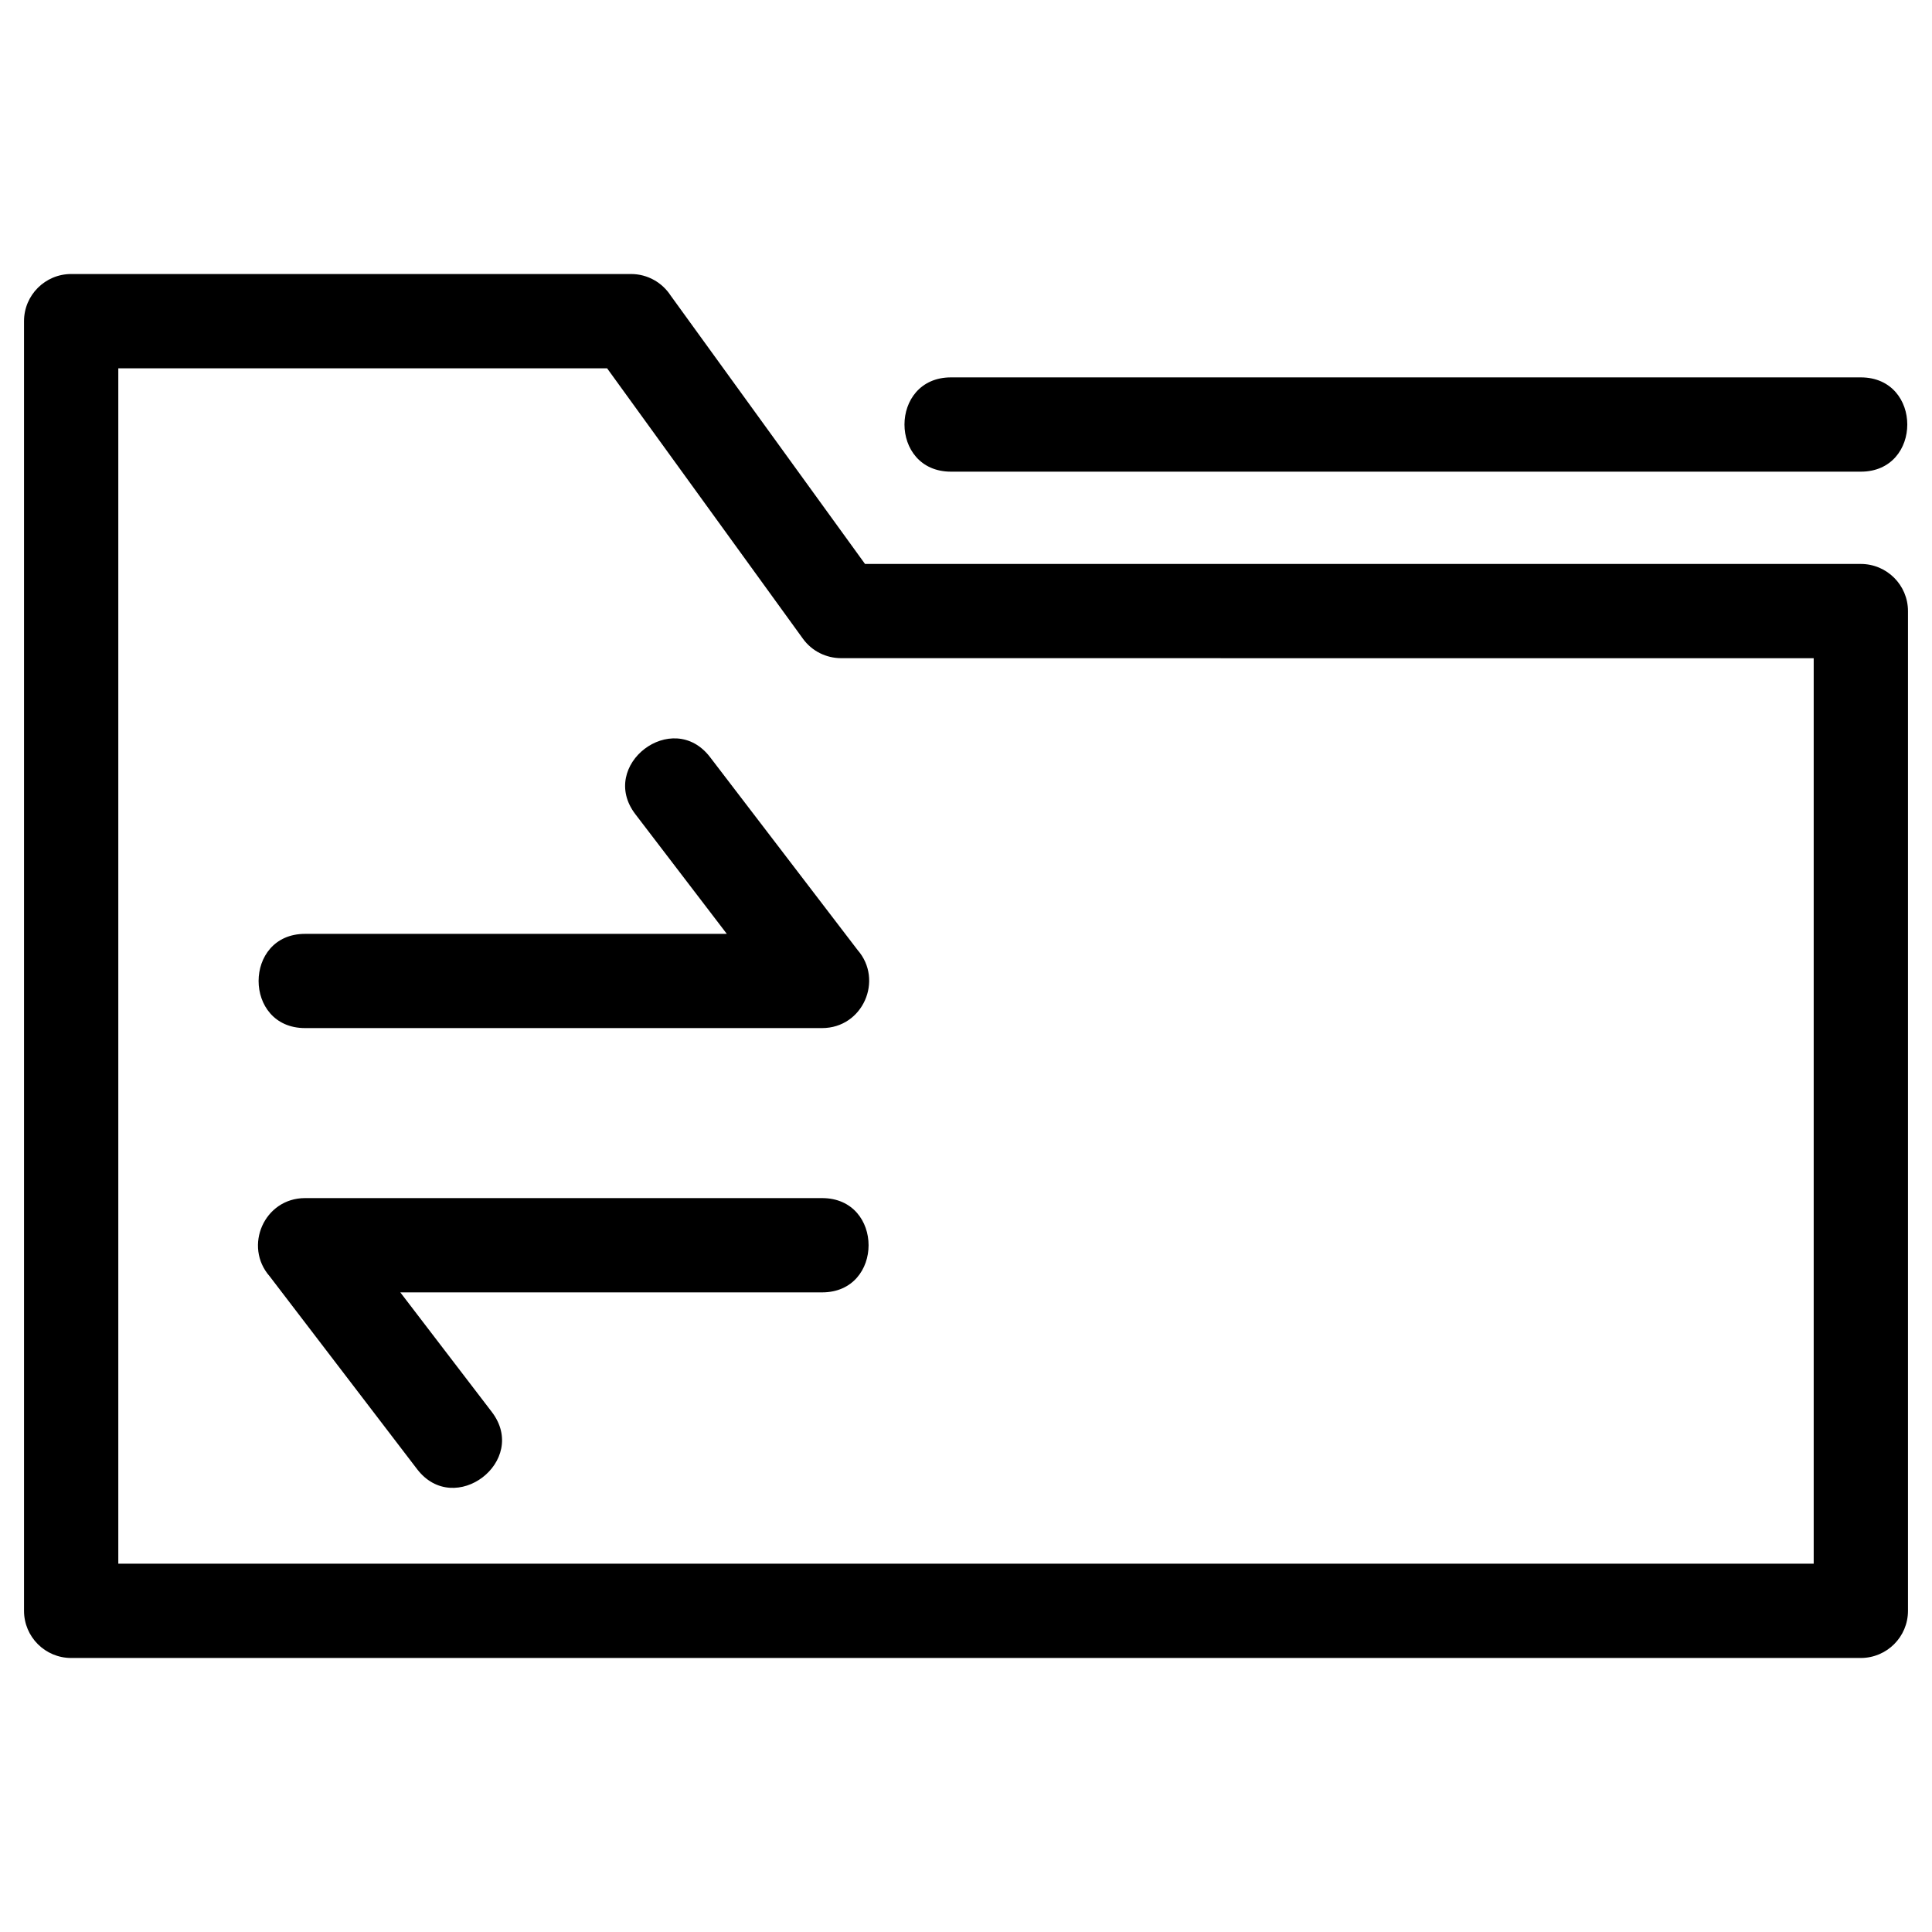 <svg width="30" height="30" viewBox="0 0 30 30" fill="none" xmlns="http://www.w3.org/2000/svg">
<path d="M1.105 4.255H9.799C10.057 4.255 10.284 4.389 10.415 4.591L13.432 8.757H28.894C29.299 8.757 29.627 9.085 29.627 9.489V25.013C29.627 25.417 29.299 25.745 28.894 25.745H1.105C0.701 25.745 0.373 25.417 0.373 25.013V4.987C0.373 4.583 0.701 4.255 1.105 4.255ZM12.765 18.604C13.728 18.604 13.728 20.068 12.765 20.068H6.216L7.637 21.925C8.219 22.688 7.058 23.574 6.476 22.812L4.187 19.818C3.779 19.353 4.102 18.604 4.737 18.604H12.765ZM4.737 15.964C3.775 15.964 3.775 14.501 4.737 14.501H11.286L9.866 12.643C9.283 11.881 10.444 10.995 11.026 11.757L13.316 14.751C13.723 15.216 13.4 15.964 12.765 15.964H4.737ZM14.767 7.324C13.804 7.324 13.804 5.86 14.767 5.86H28.894C29.857 5.86 29.857 7.324 28.894 7.324H14.767ZM9.427 5.719H1.837V24.281H28.163V10.221L13.059 10.22C12.833 10.219 12.61 10.115 12.467 9.917L9.427 5.719Z" fill="black"/>
</svg>
